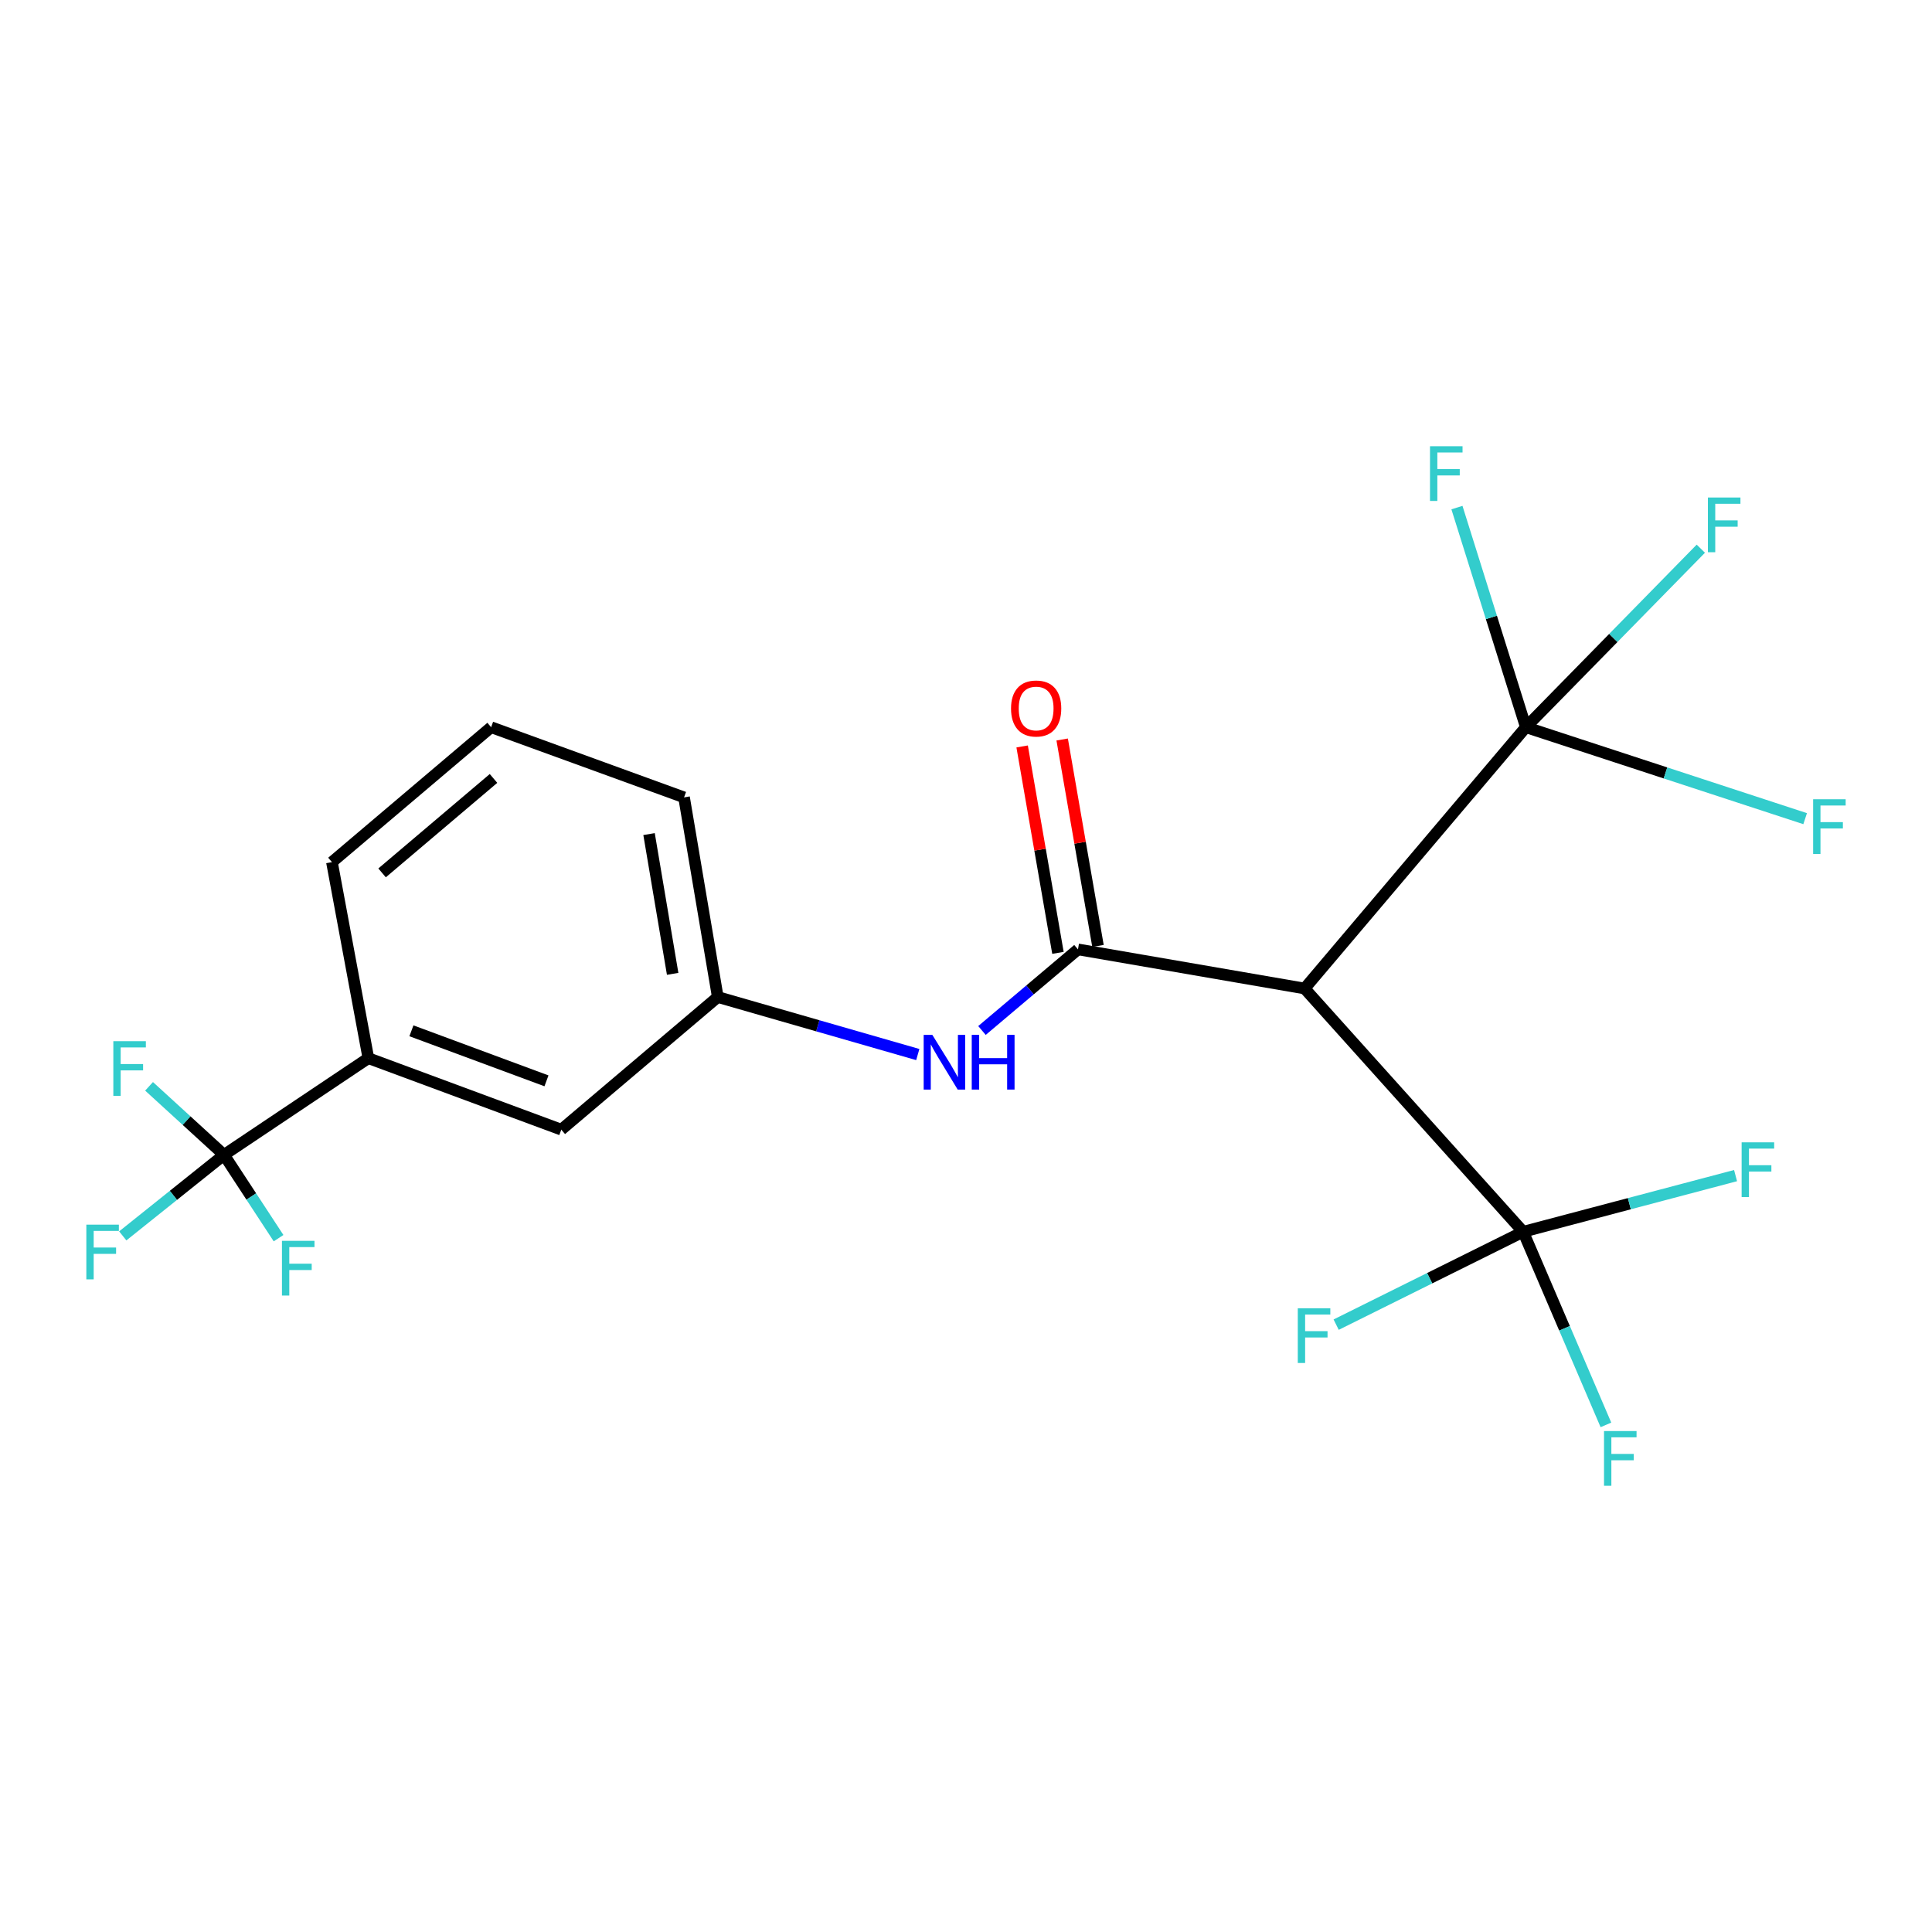 <?xml version='1.0' encoding='iso-8859-1'?>
<svg version='1.1' baseProfile='full'
              xmlns='http://www.w3.org/2000/svg'
                      xmlns:rdkit='http://www.rdkit.org/xml'
                      xmlns:xlink='http://www.w3.org/1999/xlink'
                  xml:space='preserve'
width='1000px' height='1000px' viewBox='0 0 1000 1000'>
<!-- END OF HEADER -->
<rect style='opacity:1.0;fill:#FFFFFF;stroke:none' width='1000' height='1000' x='0' y='0'> </rect>
<path class='bond-0' d='M 557.956,491.402 L 675.269,511.647' style='fill:none;fill-rule:evenodd;stroke:#000000;stroke-width:6px;stroke-linecap:butt;stroke-linejoin:miter;stroke-opacity:1' />
<path class='bond-4' d='M 557.956,491.402 L 533.113,512.391' style='fill:none;fill-rule:evenodd;stroke:#000000;stroke-width:6px;stroke-linecap:butt;stroke-linejoin:miter;stroke-opacity:1' />
<path class='bond-4' d='M 533.113,512.391 L 508.27,533.379' style='fill:none;fill-rule:evenodd;stroke:#0000FF;stroke-width:6px;stroke-linecap:butt;stroke-linejoin:miter;stroke-opacity:1' />
<path class='bond-6' d='M 568.315,489.605 L 559.046,436.184' style='fill:none;fill-rule:evenodd;stroke:#000000;stroke-width:6px;stroke-linecap:butt;stroke-linejoin:miter;stroke-opacity:1' />
<path class='bond-6' d='M 559.046,436.184 L 549.778,382.764' style='fill:none;fill-rule:evenodd;stroke:#FF0000;stroke-width:6px;stroke-linecap:butt;stroke-linejoin:miter;stroke-opacity:1' />
<path class='bond-6' d='M 547.596,493.199 L 538.328,439.779' style='fill:none;fill-rule:evenodd;stroke:#000000;stroke-width:6px;stroke-linecap:butt;stroke-linejoin:miter;stroke-opacity:1' />
<path class='bond-6' d='M 538.328,439.779 L 529.059,386.358' style='fill:none;fill-rule:evenodd;stroke:#FF0000;stroke-width:6px;stroke-linecap:butt;stroke-linejoin:miter;stroke-opacity:1' />
<path class='bond-1' d='M 675.269,511.647 L 789.778,376.402' style='fill:none;fill-rule:evenodd;stroke:#000000;stroke-width:6px;stroke-linecap:butt;stroke-linejoin:miter;stroke-opacity:1' />
<path class='bond-2' d='M 675.269,511.647 L 788.388,637.559' style='fill:none;fill-rule:evenodd;stroke:#000000;stroke-width:6px;stroke-linecap:butt;stroke-linejoin:miter;stroke-opacity:1' />
<path class='bond-9' d='M 789.778,376.402 L 771.944,319.565' style='fill:none;fill-rule:evenodd;stroke:#000000;stroke-width:6px;stroke-linecap:butt;stroke-linejoin:miter;stroke-opacity:1' />
<path class='bond-9' d='M 771.944,319.565 L 754.109,262.728' style='fill:none;fill-rule:evenodd;stroke:#33CCCC;stroke-width:6px;stroke-linecap:butt;stroke-linejoin:miter;stroke-opacity:1' />
<path class='bond-13' d='M 789.778,376.402 L 862.059,400.071' style='fill:none;fill-rule:evenodd;stroke:#000000;stroke-width:6px;stroke-linecap:butt;stroke-linejoin:miter;stroke-opacity:1' />
<path class='bond-13' d='M 862.059,400.071 L 934.34,423.74' style='fill:none;fill-rule:evenodd;stroke:#33CCCC;stroke-width:6px;stroke-linecap:butt;stroke-linejoin:miter;stroke-opacity:1' />
<path class='bond-14' d='M 789.778,376.402 L 835.061,330.202' style='fill:none;fill-rule:evenodd;stroke:#000000;stroke-width:6px;stroke-linecap:butt;stroke-linejoin:miter;stroke-opacity:1' />
<path class='bond-14' d='M 835.061,330.202 L 880.344,284.001' style='fill:none;fill-rule:evenodd;stroke:#33CCCC;stroke-width:6px;stroke-linecap:butt;stroke-linejoin:miter;stroke-opacity:1' />
<path class='bond-10' d='M 788.388,637.559 L 843.355,623.024' style='fill:none;fill-rule:evenodd;stroke:#000000;stroke-width:6px;stroke-linecap:butt;stroke-linejoin:miter;stroke-opacity:1' />
<path class='bond-10' d='M 843.355,623.024 L 898.322,608.49' style='fill:none;fill-rule:evenodd;stroke:#33CCCC;stroke-width:6px;stroke-linecap:butt;stroke-linejoin:miter;stroke-opacity:1' />
<path class='bond-11' d='M 788.388,637.559 L 809.805,687.54' style='fill:none;fill-rule:evenodd;stroke:#000000;stroke-width:6px;stroke-linecap:butt;stroke-linejoin:miter;stroke-opacity:1' />
<path class='bond-11' d='M 809.805,687.54 L 831.222,737.521' style='fill:none;fill-rule:evenodd;stroke:#33CCCC;stroke-width:6px;stroke-linecap:butt;stroke-linejoin:miter;stroke-opacity:1' />
<path class='bond-12' d='M 788.388,637.559 L 739.991,661.598' style='fill:none;fill-rule:evenodd;stroke:#000000;stroke-width:6px;stroke-linecap:butt;stroke-linejoin:miter;stroke-opacity:1' />
<path class='bond-12' d='M 739.991,661.598 L 691.593,685.637' style='fill:none;fill-rule:evenodd;stroke:#33CCCC;stroke-width:6px;stroke-linecap:butt;stroke-linejoin:miter;stroke-opacity:1' />
<path class='bond-3' d='M 115.957,597.757 L 190.666,547.71' style='fill:none;fill-rule:evenodd;stroke:#000000;stroke-width:6px;stroke-linecap:butt;stroke-linejoin:miter;stroke-opacity:1' />
<path class='bond-15' d='M 115.957,597.757 L 130.071,619.316' style='fill:none;fill-rule:evenodd;stroke:#000000;stroke-width:6px;stroke-linecap:butt;stroke-linejoin:miter;stroke-opacity:1' />
<path class='bond-15' d='M 130.071,619.316 L 144.184,640.875' style='fill:none;fill-rule:evenodd;stroke:#33CCCC;stroke-width:6px;stroke-linecap:butt;stroke-linejoin:miter;stroke-opacity:1' />
<path class='bond-16' d='M 115.957,597.757 L 96.556,580.02' style='fill:none;fill-rule:evenodd;stroke:#000000;stroke-width:6px;stroke-linecap:butt;stroke-linejoin:miter;stroke-opacity:1' />
<path class='bond-16' d='M 96.556,580.02 L 77.155,562.284' style='fill:none;fill-rule:evenodd;stroke:#33CCCC;stroke-width:6px;stroke-linecap:butt;stroke-linejoin:miter;stroke-opacity:1' />
<path class='bond-17' d='M 115.957,597.757 L 89.748,618.724' style='fill:none;fill-rule:evenodd;stroke:#000000;stroke-width:6px;stroke-linecap:butt;stroke-linejoin:miter;stroke-opacity:1' />
<path class='bond-17' d='M 89.748,618.724 L 63.539,639.692' style='fill:none;fill-rule:evenodd;stroke:#33CCCC;stroke-width:6px;stroke-linecap:butt;stroke-linejoin:miter;stroke-opacity:1' />
<path class='bond-7' d='M 475.04,545.835 L 423.279,530.949' style='fill:none;fill-rule:evenodd;stroke:#0000FF;stroke-width:6px;stroke-linecap:butt;stroke-linejoin:miter;stroke-opacity:1' />
<path class='bond-7' d='M 423.279,530.949 L 371.519,516.063' style='fill:none;fill-rule:evenodd;stroke:#000000;stroke-width:6px;stroke-linecap:butt;stroke-linejoin:miter;stroke-opacity:1' />
<path class='bond-5' d='M 190.666,547.71 L 290.525,584.708' style='fill:none;fill-rule:evenodd;stroke:#000000;stroke-width:6px;stroke-linecap:butt;stroke-linejoin:miter;stroke-opacity:1' />
<path class='bond-5' d='M 212.95,533.542 L 282.852,559.44' style='fill:none;fill-rule:evenodd;stroke:#000000;stroke-width:6px;stroke-linecap:butt;stroke-linejoin:miter;stroke-opacity:1' />
<path class='bond-21' d='M 190.666,547.71 L 171.81,446.238' style='fill:none;fill-rule:evenodd;stroke:#000000;stroke-width:6px;stroke-linecap:butt;stroke-linejoin:miter;stroke-opacity:1' />
<path class='bond-8' d='M 371.519,516.063 L 290.525,584.708' style='fill:none;fill-rule:evenodd;stroke:#000000;stroke-width:6px;stroke-linecap:butt;stroke-linejoin:miter;stroke-opacity:1' />
<path class='bond-20' d='M 371.519,516.063 L 354.065,412.722' style='fill:none;fill-rule:evenodd;stroke:#000000;stroke-width:6px;stroke-linecap:butt;stroke-linejoin:miter;stroke-opacity:1' />
<path class='bond-20' d='M 348.166,504.064 L 335.949,431.725' style='fill:none;fill-rule:evenodd;stroke:#000000;stroke-width:6px;stroke-linecap:butt;stroke-linejoin:miter;stroke-opacity:1' />
<path class='bond-18' d='M 171.81,446.238 L 254.205,376.402' style='fill:none;fill-rule:evenodd;stroke:#000000;stroke-width:6px;stroke-linecap:butt;stroke-linejoin:miter;stroke-opacity:1' />
<path class='bond-18' d='M 197.766,451.804 L 255.442,402.918' style='fill:none;fill-rule:evenodd;stroke:#000000;stroke-width:6px;stroke-linecap:butt;stroke-linejoin:miter;stroke-opacity:1' />
<path class='bond-19' d='M 254.205,376.402 L 354.065,412.722' style='fill:none;fill-rule:evenodd;stroke:#000000;stroke-width:6px;stroke-linecap:butt;stroke-linejoin:miter;stroke-opacity:1' />
<path  class='atom-5' d='M 482.572 535.641
L 491.852 550.641
Q 492.772 552.121, 494.252 554.801
Q 495.732 557.481, 495.812 557.641
L 495.812 535.641
L 499.572 535.641
L 499.572 563.961
L 495.692 563.961
L 485.732 547.561
Q 484.572 545.641, 483.332 543.441
Q 482.132 541.241, 481.772 540.561
L 481.772 563.961
L 478.092 563.961
L 478.092 535.641
L 482.572 535.641
' fill='#0000FF'/>
<path  class='atom-5' d='M 502.972 535.641
L 506.812 535.641
L 506.812 547.681
L 521.292 547.681
L 521.292 535.641
L 525.132 535.641
L 525.132 563.961
L 521.292 563.961
L 521.292 550.881
L 506.812 550.881
L 506.812 563.961
L 502.972 563.961
L 502.972 535.641
' fill='#0000FF'/>
<path  class='atom-7' d='M 523.308 366.715
Q 523.308 359.915, 526.668 356.115
Q 530.028 352.315, 536.308 352.315
Q 542.588 352.315, 545.948 356.115
Q 549.308 359.915, 549.308 366.715
Q 549.308 373.595, 545.908 377.515
Q 542.508 381.395, 536.308 381.395
Q 530.068 381.395, 526.668 377.515
Q 523.308 373.635, 523.308 366.715
M 536.308 378.195
Q 540.628 378.195, 542.948 375.315
Q 545.308 372.395, 545.308 366.715
Q 545.308 361.155, 542.948 358.355
Q 540.628 355.515, 536.308 355.515
Q 531.988 355.515, 529.628 358.315
Q 527.308 361.115, 527.308 366.715
Q 527.308 372.435, 529.628 375.315
Q 531.988 378.195, 536.308 378.195
' fill='#FF0000'/>
<path  class='atom-10' d='M 740.167 230.968
L 757.007 230.968
L 757.007 234.208
L 743.967 234.208
L 743.967 242.808
L 755.567 242.808
L 755.567 246.088
L 743.967 246.088
L 743.967 259.288
L 740.167 259.288
L 740.167 230.968
' fill='#33CCCC'/>
<path  class='atom-11' d='M 901.464 591.272
L 918.304 591.272
L 918.304 594.512
L 905.264 594.512
L 905.264 603.112
L 916.864 603.112
L 916.864 606.392
L 905.264 606.392
L 905.264 619.592
L 901.464 619.592
L 901.464 591.272
' fill='#33CCCC'/>
<path  class='atom-12' d='M 830.237 740.712
L 847.077 740.712
L 847.077 743.952
L 834.037 743.952
L 834.037 752.552
L 845.637 752.552
L 845.637 755.832
L 834.037 755.832
L 834.037 769.032
L 830.237 769.032
L 830.237 740.712
' fill='#33CCCC'/>
<path  class='atom-13' d='M 671.732 677.16
L 688.572 677.16
L 688.572 680.4
L 675.532 680.4
L 675.532 689
L 687.132 689
L 687.132 692.28
L 675.532 692.28
L 675.532 705.48
L 671.732 705.48
L 671.732 677.16
' fill='#33CCCC'/>
<path  class='atom-14' d='M 938.473 413.69
L 955.313 413.69
L 955.313 416.93
L 942.273 416.93
L 942.273 425.53
L 953.873 425.53
L 953.873 428.81
L 942.273 428.81
L 942.273 442.01
L 938.473 442.01
L 938.473 413.69
' fill='#33CCCC'/>
<path  class='atom-15' d='M 884.01 257.51
L 900.85 257.51
L 900.85 260.75
L 887.81 260.75
L 887.81 269.35
L 899.41 269.35
L 899.41 272.63
L 887.81 272.63
L 887.81 285.83
L 884.01 285.83
L 884.01 257.51
' fill='#33CCCC'/>
<path  class='atom-16' d='M 145.937 642.254
L 162.777 642.254
L 162.777 645.494
L 149.737 645.494
L 149.737 654.094
L 161.337 654.094
L 161.337 657.374
L 149.737 657.374
L 149.737 670.574
L 145.937 670.574
L 145.937 642.254
' fill='#33CCCC'/>
<path  class='atom-17' d='M 58.659 538.912
L 75.499 538.912
L 75.499 542.152
L 62.459 542.152
L 62.459 550.752
L 74.059 550.752
L 74.059 554.032
L 62.459 554.032
L 62.459 567.232
L 58.659 567.232
L 58.659 538.912
' fill='#33CCCC'/>
<path  class='atom-18' d='M 44.687 633.878
L 61.527 633.878
L 61.527 637.118
L 48.487 637.118
L 48.487 645.718
L 60.087 645.718
L 60.087 648.998
L 48.487 648.998
L 48.487 662.198
L 44.687 662.198
L 44.687 633.878
' fill='#33CCCC'/>
</svg>
